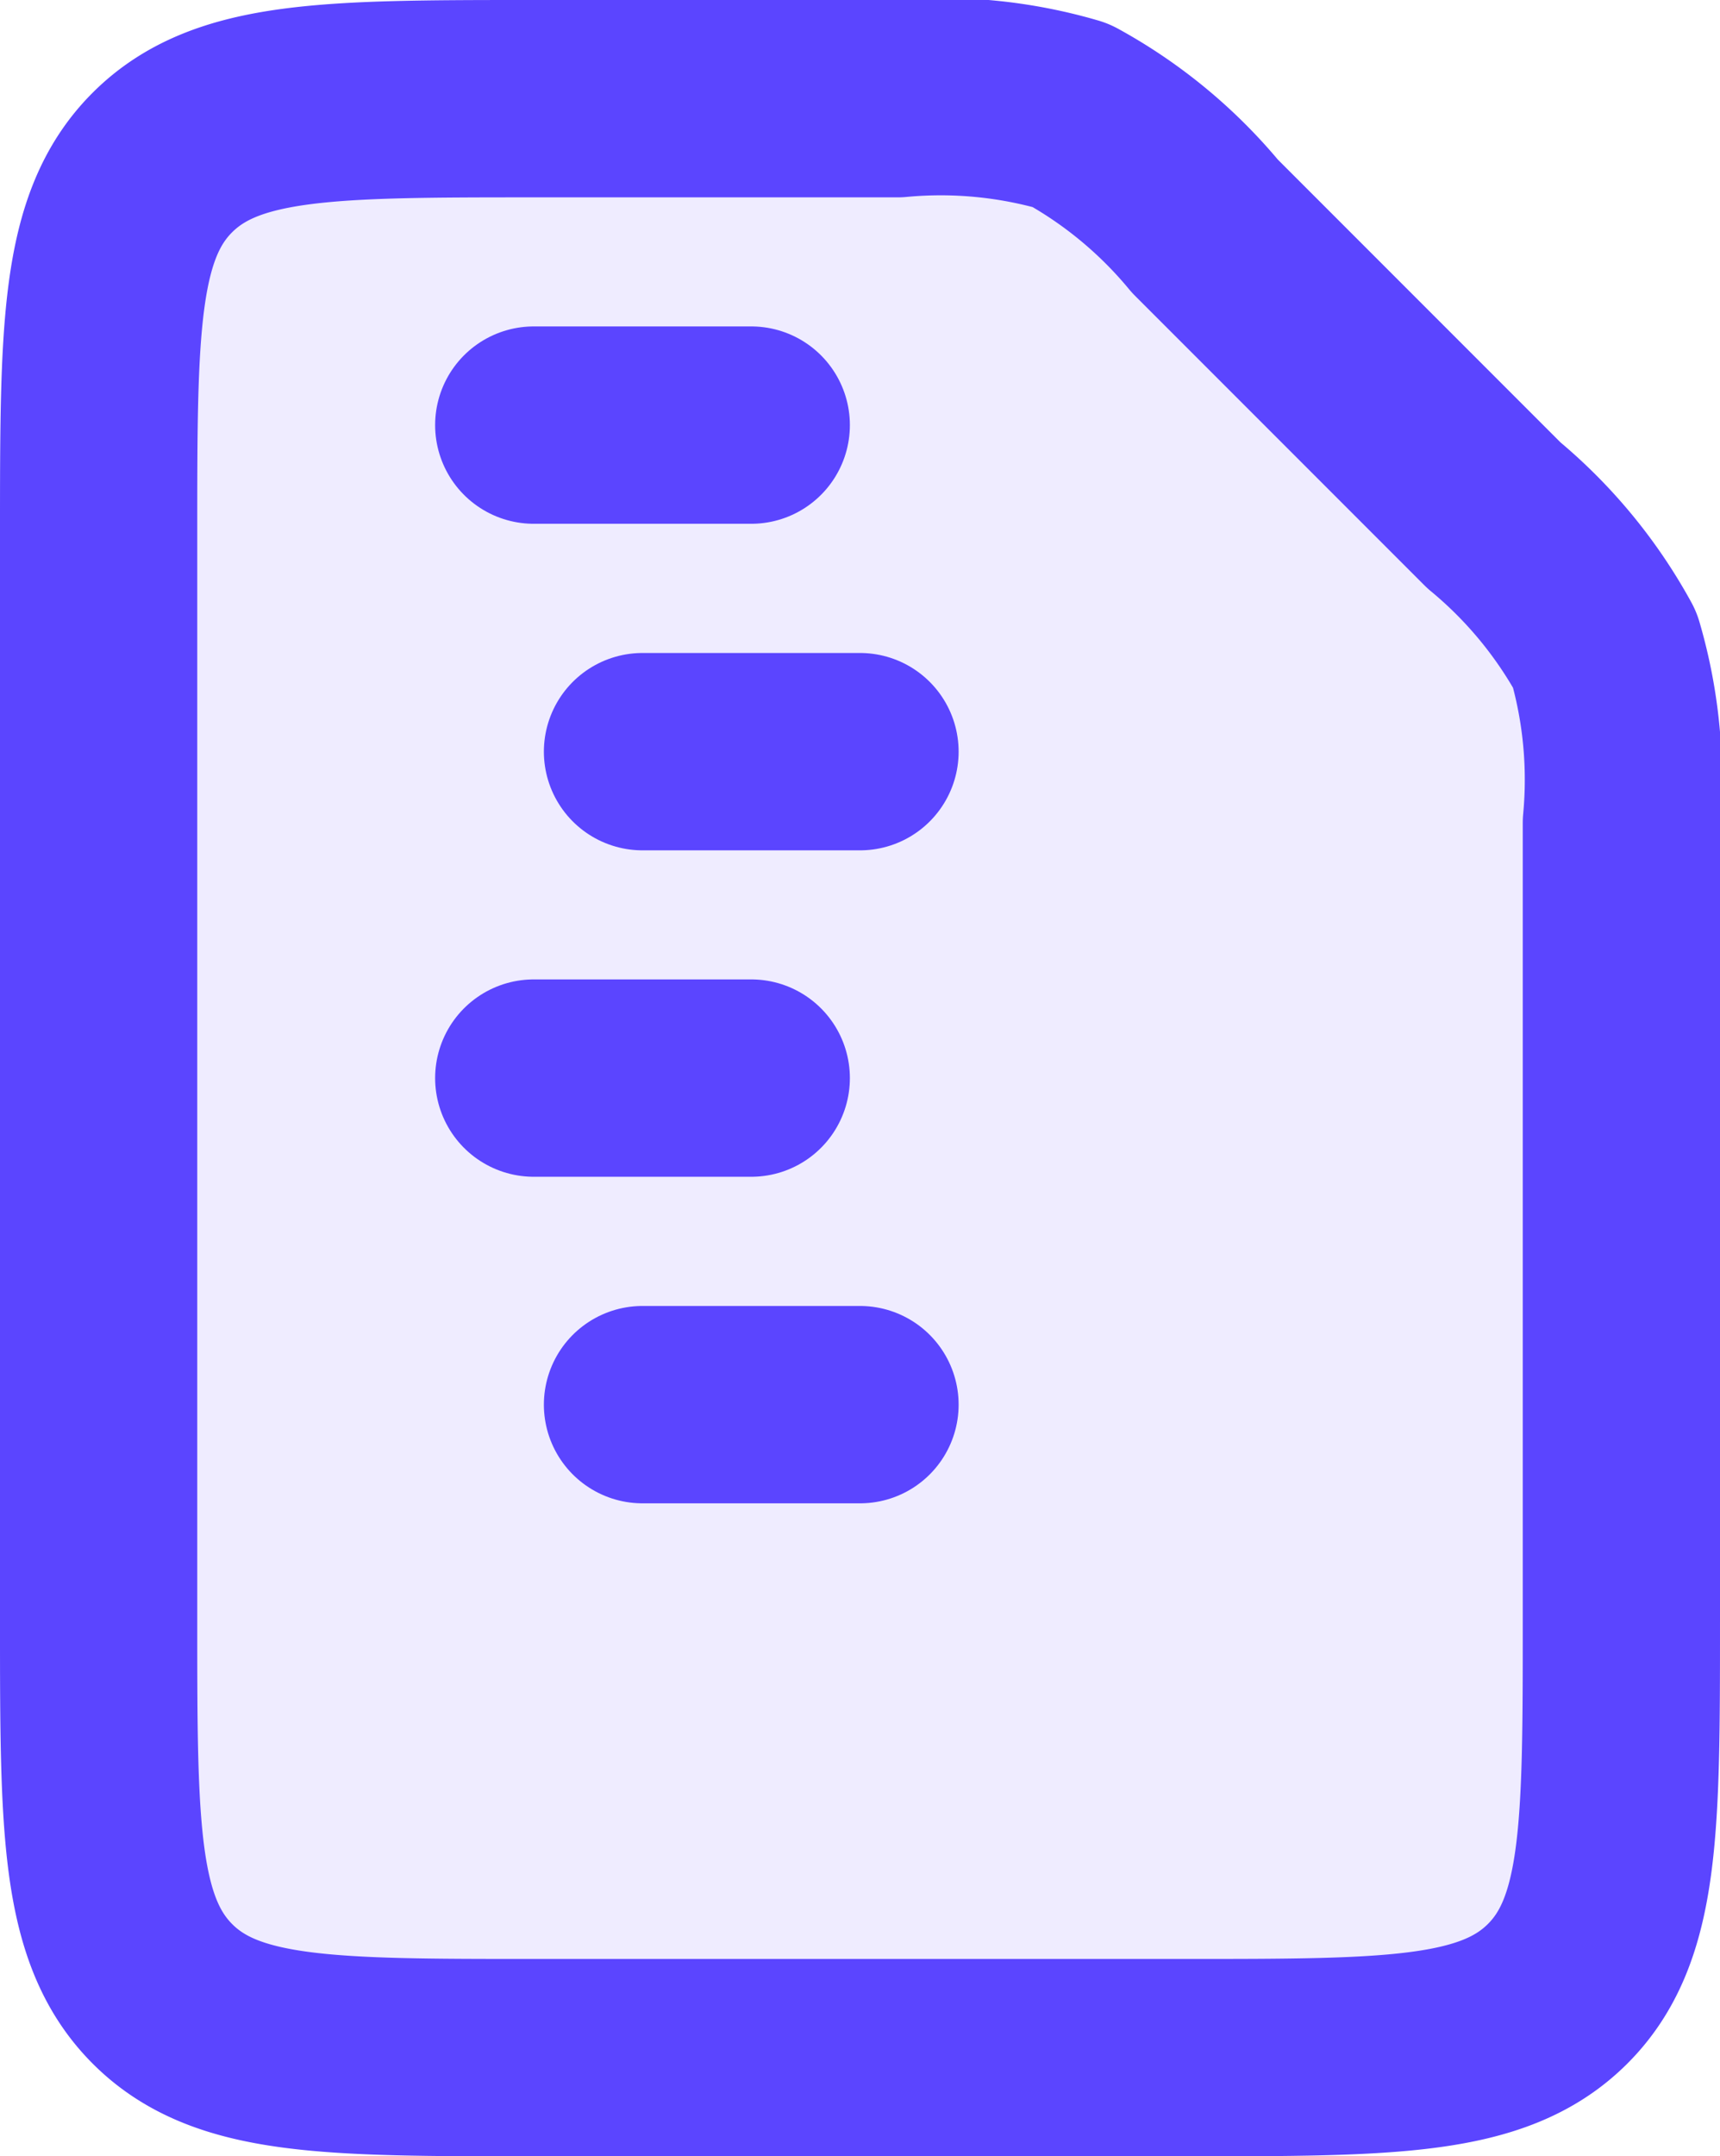 <svg xmlns:xlink="http://www.w3.org/1999/xlink" xmlns="http://www.w3.org/2000/svg" width="13.08" height="16.389" viewBox="0 0 13.08 16.389"><g id="AMOA" transform="translate(-4.25 -2.25)"><path id="Trac\xE9_93395" data-name="Trac\xE9 93395" d="M15.611,6.167a3.52,3.52,0,0,1,.843,1.021,3.52,3.52,0,0,1,.126,1.318V14.58c0,1.56,0,2.34-.485,2.824s-1.264.485-2.824.485H8.309c-1.56,0-2.34,0-2.824-.485S5,16.14,5,14.58V6.309c0-1.56,0-2.34.485-2.824S6.749,3,8.309,3h2.765a3.52,3.52,0,0,1,1.318.126,3.519,3.519,0,0,1,1.021.843Z" fill="#5B45FF" opacity="0.1"></path><path id="Trac\xE9_93396" data-name="Trac\xE9 93396" d="M15.611,6.167a3.52,3.52,0,0,1,.843,1.021,3.52,3.52,0,0,1,.126,1.318V14.58c0,1.56,0,2.34-.485,2.824s-1.264.485-2.824.485H8.309c-1.56,0-2.34,0-2.824-.485S5,16.14,5,14.58V6.309c0-1.56,0-2.34.485-2.824S6.749,3,8.309,3h2.765a3.52,3.52,0,0,1,1.318.126,3.519,3.519,0,0,1,1.021.843Z" fill="none" stroke="#5B45FF" stroke-linejoin="round" stroke-width="1.5px"></path><path id="Trac\xE9_93397" data-name="Trac\xE9 93397" d="M9,6h1.654" transform="translate(-0.691 -0.519)" fill="none" stroke="#5B45FF" stroke-linecap="round" stroke-linejoin="round" stroke-width="1.5px"></path><path id="Trac\xE9_93398" data-name="Trac\xE9 93398" d="M10,9h1.654" transform="translate(-0.864 -1.037)" fill="none" stroke="#5B45FF" stroke-linecap="round" stroke-linejoin="round" stroke-width="1.5px"></path><path id="Trac\xE9_93399" data-name="Trac\xE9 93399" d="M9,12h1.654" transform="translate(-0.691 -1.556)" fill="none" stroke="#5B45FF" stroke-linecap="round" stroke-linejoin="round" stroke-width="1.5px"></path><path id="Trac\xE9_93400" data-name="Trac\xE9 93400" d="M10,15h1.654" transform="translate(-0.864 -2.074)" fill="none" stroke="#5B45FF" stroke-linecap="round" stroke-linejoin="round" stroke-width="1.5px"></path></g></svg>
